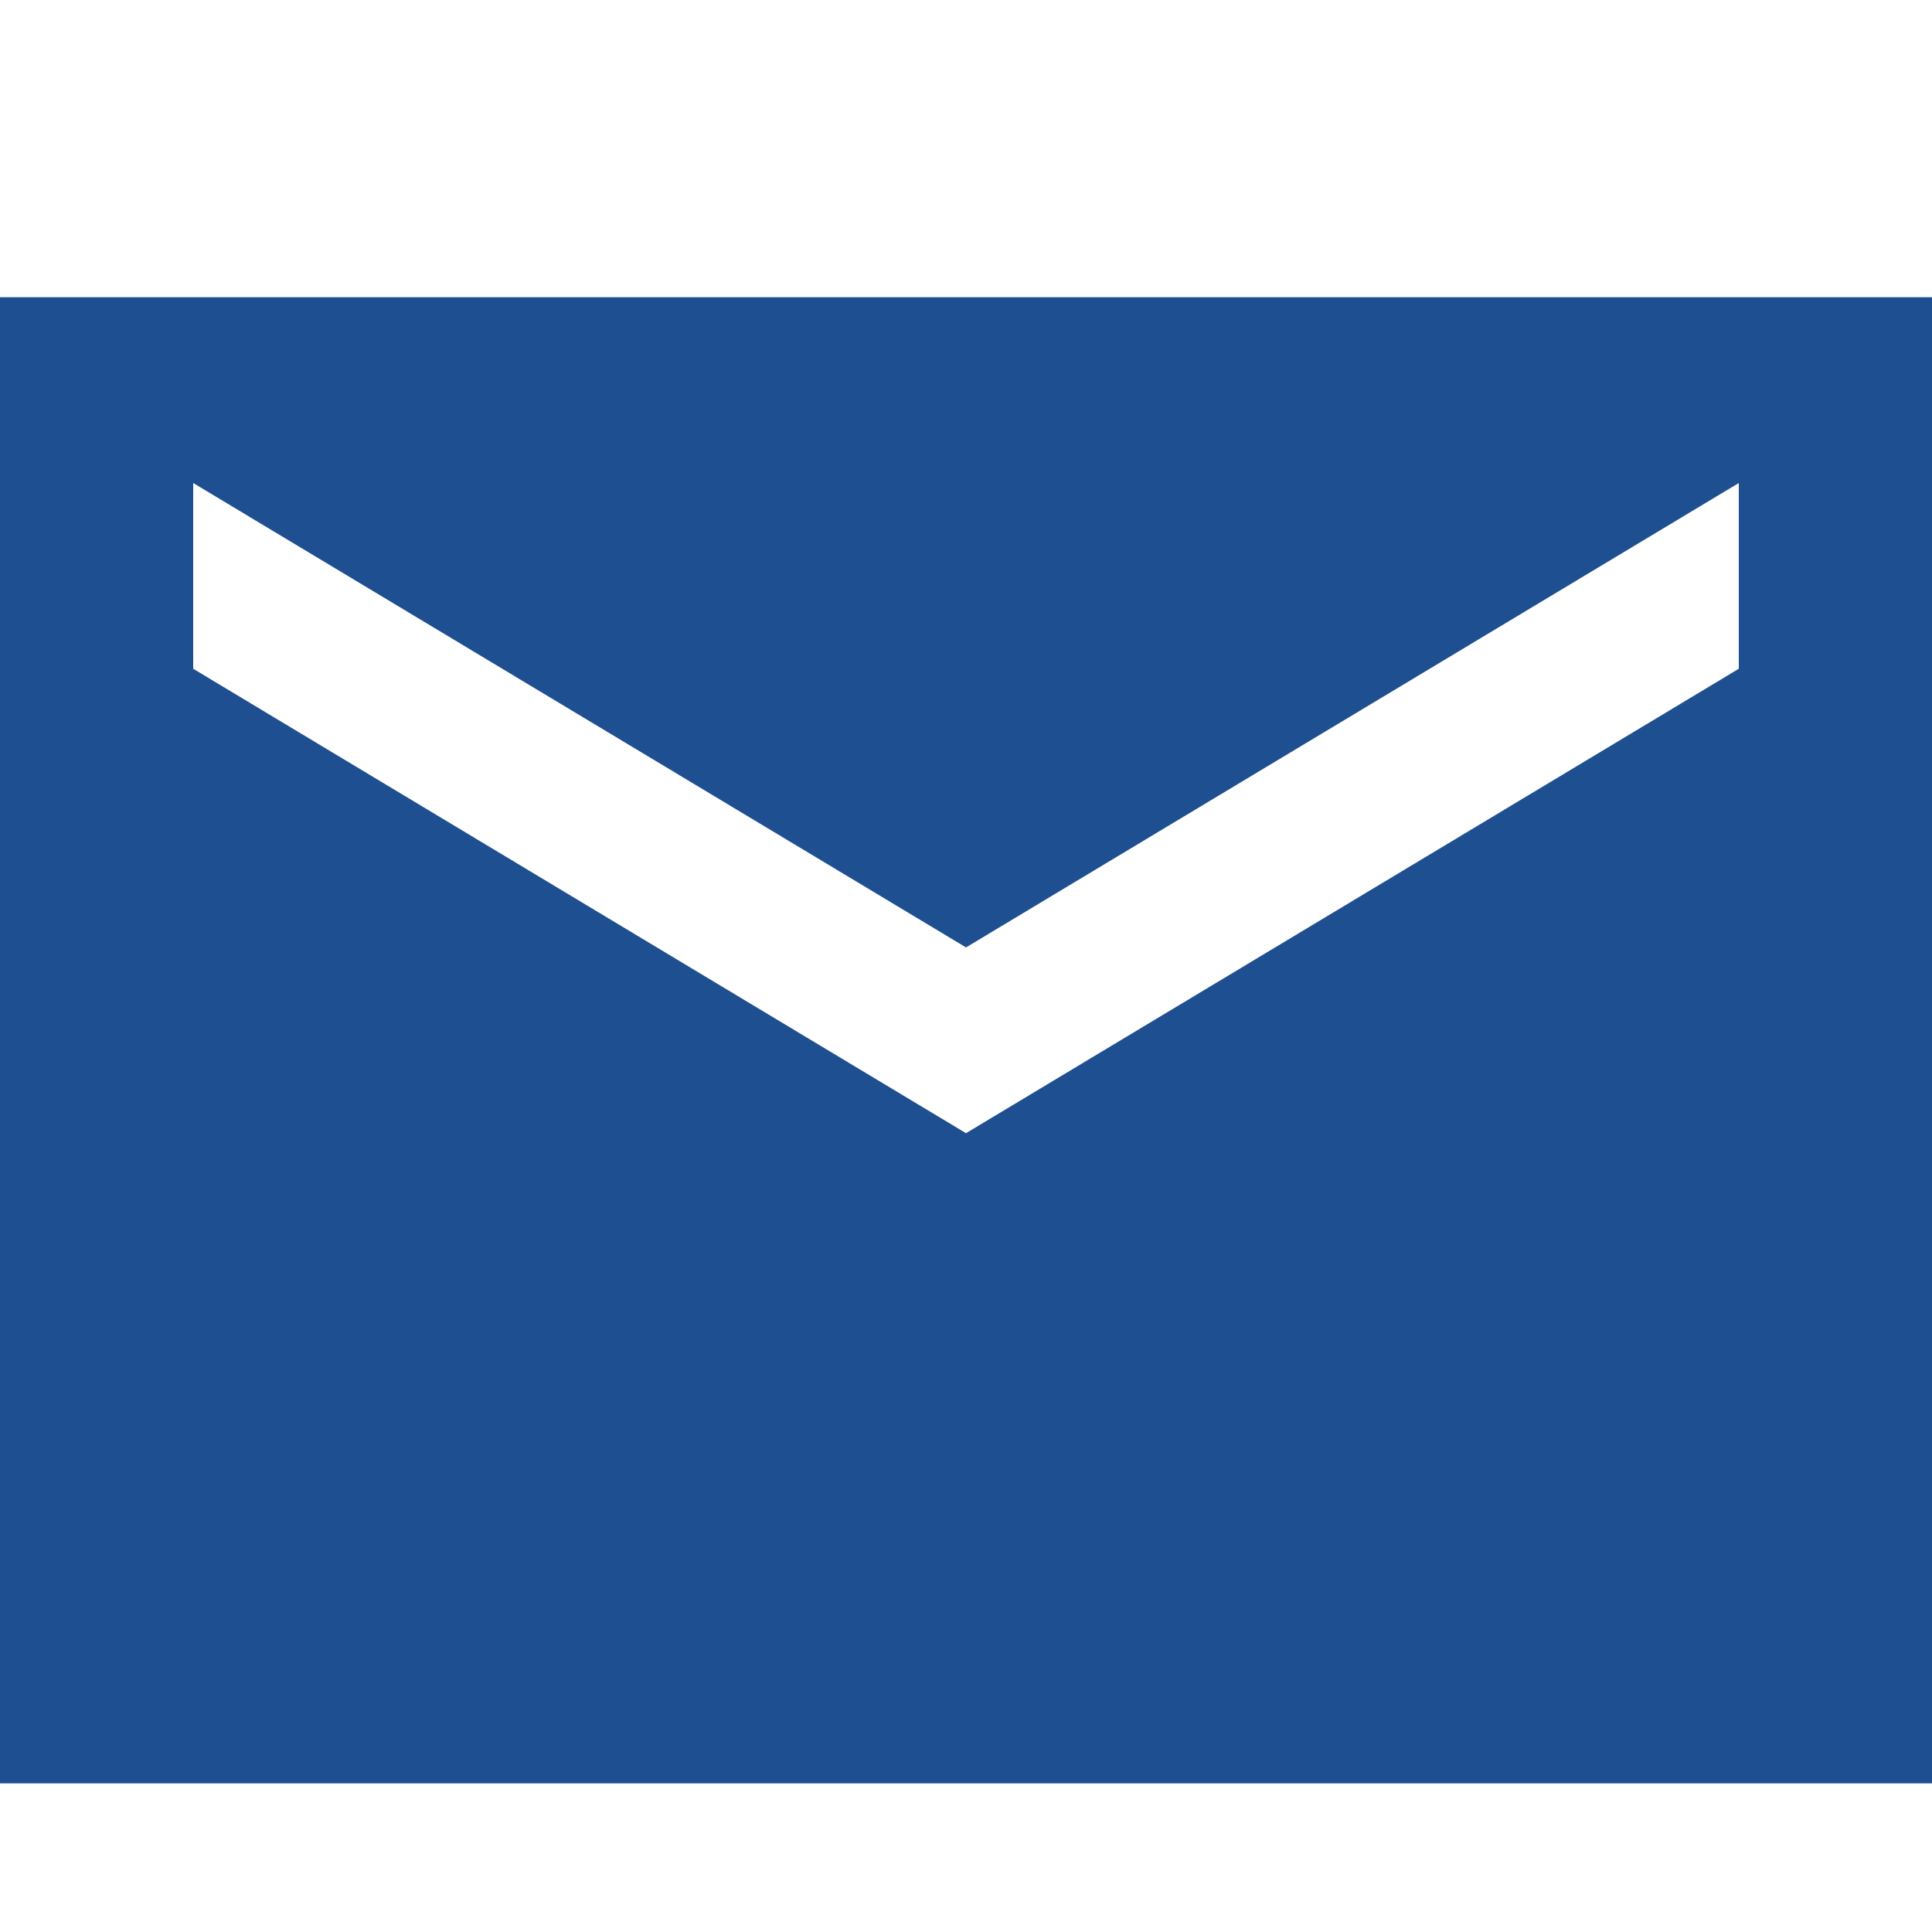 <svg width="13" height="13" viewBox="0 0 13 13" fill="none" xmlns="http://www.w3.org/2000/svg">
<path d="M13 2H0V12H13V2ZM11.7 4.5L6.5 7.625L1.3 4.5V3.25L6.5 6.375L11.7 3.25V4.5Z" fill="#1D4F91"/>
</svg>
